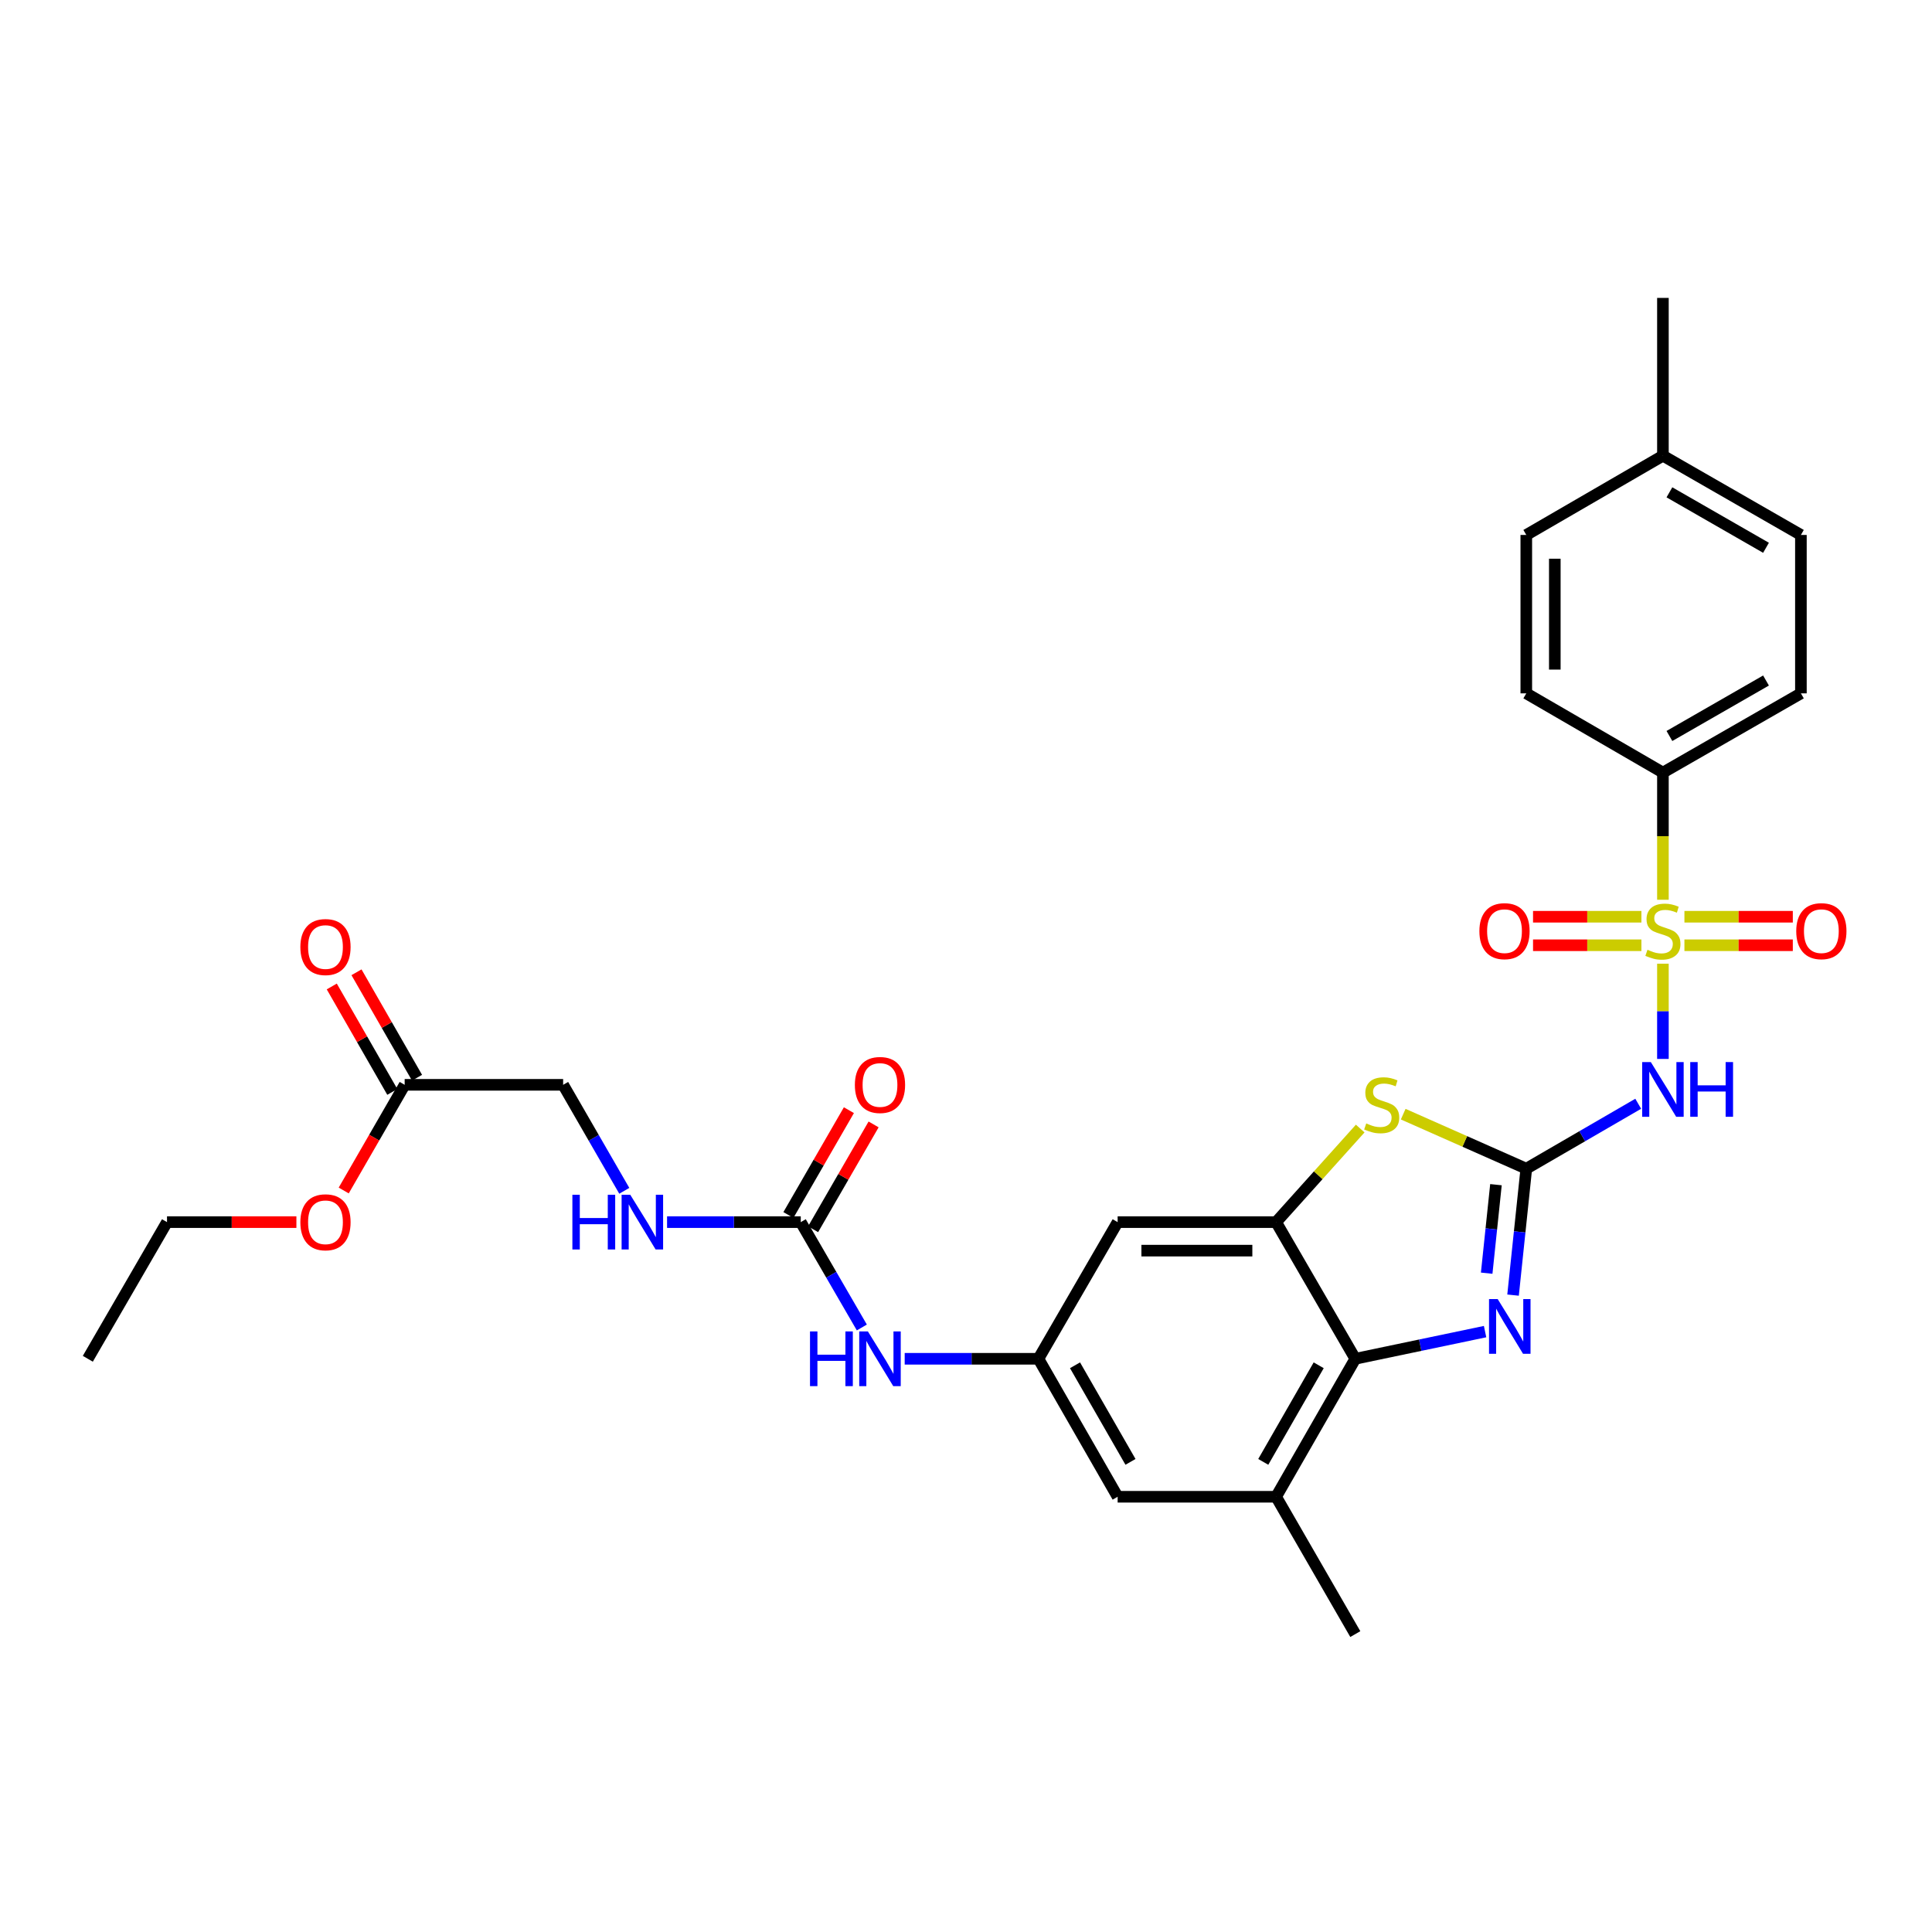 <?xml version='1.0' encoding='iso-8859-1'?>
<svg version='1.1' baseProfile='full'
              xmlns='http://www.w3.org/2000/svg'
                      xmlns:rdkit='http://www.rdkit.org/xml'
                      xmlns:xlink='http://www.w3.org/1999/xlink'
                  xml:space='preserve'
width='1000px' height='1000px' viewBox='0 0 1000 1000'>
<!-- END OF HEADER -->
<rect style='opacity:1.0;fill:#FFFFFF;stroke:none' width='1000' height='1000' x='0' y='0'> </rect>
<path class='bond-1' d='M 860.724,498.812 L 860.724,523.456' style='fill:none;fill-rule:evenodd;stroke:#CCCC00;stroke-width:6px;stroke-linecap:butt;stroke-linejoin:miter;stroke-opacity:1' />
<path class='bond-1' d='M 860.724,523.456 L 860.724,548.1' style='fill:none;fill-rule:evenodd;stroke:#0000FF;stroke-width:6px;stroke-linecap:butt;stroke-linejoin:miter;stroke-opacity:1' />
<path class='bond-8' d='M 860.724,465.713 L 860.724,432.803' style='fill:none;fill-rule:evenodd;stroke:#CCCC00;stroke-width:6px;stroke-linecap:butt;stroke-linejoin:miter;stroke-opacity:1' />
<path class='bond-8' d='M 860.724,432.803 L 860.724,399.894' style='fill:none;fill-rule:evenodd;stroke:#000000;stroke-width:6px;stroke-linecap:butt;stroke-linejoin:miter;stroke-opacity:1' />
<path class='bond-12' d='M 849.594,474.504 L 821.547,474.504' style='fill:none;fill-rule:evenodd;stroke:#CCCC00;stroke-width:6px;stroke-linecap:butt;stroke-linejoin:miter;stroke-opacity:1' />
<path class='bond-12' d='M 821.547,474.504 L 793.499,474.504' style='fill:none;fill-rule:evenodd;stroke:#FF0000;stroke-width:6px;stroke-linecap:butt;stroke-linejoin:miter;stroke-opacity:1' />
<path class='bond-12' d='M 849.594,489.261 L 821.547,489.261' style='fill:none;fill-rule:evenodd;stroke:#CCCC00;stroke-width:6px;stroke-linecap:butt;stroke-linejoin:miter;stroke-opacity:1' />
<path class='bond-12' d='M 821.547,489.261 L 793.499,489.261' style='fill:none;fill-rule:evenodd;stroke:#FF0000;stroke-width:6px;stroke-linecap:butt;stroke-linejoin:miter;stroke-opacity:1' />
<path class='bond-13' d='M 871.854,489.261 L 899.906,489.261' style='fill:none;fill-rule:evenodd;stroke:#CCCC00;stroke-width:6px;stroke-linecap:butt;stroke-linejoin:miter;stroke-opacity:1' />
<path class='bond-13' d='M 899.906,489.261 L 927.957,489.261' style='fill:none;fill-rule:evenodd;stroke:#FF0000;stroke-width:6px;stroke-linecap:butt;stroke-linejoin:miter;stroke-opacity:1' />
<path class='bond-13' d='M 871.854,474.504 L 899.906,474.504' style='fill:none;fill-rule:evenodd;stroke:#CCCC00;stroke-width:6px;stroke-linecap:butt;stroke-linejoin:miter;stroke-opacity:1' />
<path class='bond-13' d='M 899.906,474.504 L 927.957,474.504' style='fill:none;fill-rule:evenodd;stroke:#FF0000;stroke-width:6px;stroke-linecap:butt;stroke-linejoin:miter;stroke-opacity:1' />
<path class='bond-0' d='M 790.008,604.91 L 818.974,588.107' style='fill:none;fill-rule:evenodd;stroke:#000000;stroke-width:6px;stroke-linecap:butt;stroke-linejoin:miter;stroke-opacity:1' />
<path class='bond-0' d='M 818.974,588.107 L 847.94,571.303' style='fill:none;fill-rule:evenodd;stroke:#0000FF;stroke-width:6px;stroke-linecap:butt;stroke-linejoin:miter;stroke-opacity:1' />
<path class='bond-2' d='M 790.008,604.91 L 786.582,637.63' style='fill:none;fill-rule:evenodd;stroke:#000000;stroke-width:6px;stroke-linecap:butt;stroke-linejoin:miter;stroke-opacity:1' />
<path class='bond-2' d='M 786.582,637.63 L 783.155,670.35' style='fill:none;fill-rule:evenodd;stroke:#0000FF;stroke-width:6px;stroke-linecap:butt;stroke-linejoin:miter;stroke-opacity:1' />
<path class='bond-2' d='M 774.304,613.189 L 771.905,636.093' style='fill:none;fill-rule:evenodd;stroke:#000000;stroke-width:6px;stroke-linecap:butt;stroke-linejoin:miter;stroke-opacity:1' />
<path class='bond-2' d='M 771.905,636.093 L 769.507,658.997' style='fill:none;fill-rule:evenodd;stroke:#0000FF;stroke-width:6px;stroke-linecap:butt;stroke-linejoin:miter;stroke-opacity:1' />
<path class='bond-3' d='M 790.008,604.91 L 758.151,590.798' style='fill:none;fill-rule:evenodd;stroke:#000000;stroke-width:6px;stroke-linecap:butt;stroke-linejoin:miter;stroke-opacity:1' />
<path class='bond-3' d='M 758.151,590.798 L 726.295,576.686' style='fill:none;fill-rule:evenodd;stroke:#CCCC00;stroke-width:6px;stroke-linecap:butt;stroke-linejoin:miter;stroke-opacity:1' />
<path class='bond-5' d='M 768.675,689.239 L 735.089,696.271' style='fill:none;fill-rule:evenodd;stroke:#0000FF;stroke-width:6px;stroke-linecap:butt;stroke-linejoin:miter;stroke-opacity:1' />
<path class='bond-5' d='M 735.089,696.271 L 701.502,703.303' style='fill:none;fill-rule:evenodd;stroke:#000000;stroke-width:6px;stroke-linecap:butt;stroke-linejoin:miter;stroke-opacity:1' />
<path class='bond-4' d='M 704.044,584.135 L 682.278,608.352' style='fill:none;fill-rule:evenodd;stroke:#CCCC00;stroke-width:6px;stroke-linecap:butt;stroke-linejoin:miter;stroke-opacity:1' />
<path class='bond-4' d='M 682.278,608.352 L 660.512,632.57' style='fill:none;fill-rule:evenodd;stroke:#000000;stroke-width:6px;stroke-linecap:butt;stroke-linejoin:miter;stroke-opacity:1' />
<path class='bond-9' d='M 660.512,632.57 L 578.491,632.57' style='fill:none;fill-rule:evenodd;stroke:#000000;stroke-width:6px;stroke-linecap:butt;stroke-linejoin:miter;stroke-opacity:1' />
<path class='bond-9' d='M 648.209,647.327 L 590.794,647.327' style='fill:none;fill-rule:evenodd;stroke:#000000;stroke-width:6px;stroke-linecap:butt;stroke-linejoin:miter;stroke-opacity:1' />
<path class='bond-31' d='M 660.512,632.57 L 701.502,703.303' style='fill:none;fill-rule:evenodd;stroke:#000000;stroke-width:6px;stroke-linecap:butt;stroke-linejoin:miter;stroke-opacity:1' />
<path class='bond-7' d='M 701.502,703.303 L 660.512,774.724' style='fill:none;fill-rule:evenodd;stroke:#000000;stroke-width:6px;stroke-linecap:butt;stroke-linejoin:miter;stroke-opacity:1' />
<path class='bond-7' d='M 682.555,706.671 L 653.862,756.666' style='fill:none;fill-rule:evenodd;stroke:#000000;stroke-width:6px;stroke-linecap:butt;stroke-linejoin:miter;stroke-opacity:1' />
<path class='bond-6' d='M 414.473,632.57 L 430.279,659.835' style='fill:none;fill-rule:evenodd;stroke:#000000;stroke-width:6px;stroke-linecap:butt;stroke-linejoin:miter;stroke-opacity:1' />
<path class='bond-6' d='M 430.279,659.835 L 446.085,687.099' style='fill:none;fill-rule:evenodd;stroke:#0000FF;stroke-width:6px;stroke-linecap:butt;stroke-linejoin:miter;stroke-opacity:1' />
<path class='bond-16' d='M 414.473,632.57 L 379.873,632.57' style='fill:none;fill-rule:evenodd;stroke:#000000;stroke-width:6px;stroke-linecap:butt;stroke-linejoin:miter;stroke-opacity:1' />
<path class='bond-16' d='M 379.873,632.57 L 345.274,632.57' style='fill:none;fill-rule:evenodd;stroke:#0000FF;stroke-width:6px;stroke-linecap:butt;stroke-linejoin:miter;stroke-opacity:1' />
<path class='bond-17' d='M 420.863,636.258 L 436.517,609.129' style='fill:none;fill-rule:evenodd;stroke:#000000;stroke-width:6px;stroke-linecap:butt;stroke-linejoin:miter;stroke-opacity:1' />
<path class='bond-17' d='M 436.517,609.129 L 452.17,582' style='fill:none;fill-rule:evenodd;stroke:#FF0000;stroke-width:6px;stroke-linecap:butt;stroke-linejoin:miter;stroke-opacity:1' />
<path class='bond-17' d='M 408.082,628.883 L 423.735,601.754' style='fill:none;fill-rule:evenodd;stroke:#000000;stroke-width:6px;stroke-linecap:butt;stroke-linejoin:miter;stroke-opacity:1' />
<path class='bond-17' d='M 423.735,601.754 L 439.388,574.625' style='fill:none;fill-rule:evenodd;stroke:#FF0000;stroke-width:6px;stroke-linecap:butt;stroke-linejoin:miter;stroke-opacity:1' />
<path class='bond-14' d='M 660.512,774.724 L 578.491,774.724' style='fill:none;fill-rule:evenodd;stroke:#000000;stroke-width:6px;stroke-linecap:butt;stroke-linejoin:miter;stroke-opacity:1' />
<path class='bond-26' d='M 660.512,774.724 L 701.502,845.801' style='fill:none;fill-rule:evenodd;stroke:#000000;stroke-width:6px;stroke-linecap:butt;stroke-linejoin:miter;stroke-opacity:1' />
<path class='bond-19' d='M 860.724,399.894 L 932.146,358.879' style='fill:none;fill-rule:evenodd;stroke:#000000;stroke-width:6px;stroke-linecap:butt;stroke-linejoin:miter;stroke-opacity:1' />
<path class='bond-19' d='M 864.089,380.945 L 914.084,352.235' style='fill:none;fill-rule:evenodd;stroke:#000000;stroke-width:6px;stroke-linecap:butt;stroke-linejoin:miter;stroke-opacity:1' />
<path class='bond-20' d='M 860.724,399.894 L 790.008,358.879' style='fill:none;fill-rule:evenodd;stroke:#000000;stroke-width:6px;stroke-linecap:butt;stroke-linejoin:miter;stroke-opacity:1' />
<path class='bond-10' d='M 578.491,632.57 L 537.484,703.303' style='fill:none;fill-rule:evenodd;stroke:#000000;stroke-width:6px;stroke-linecap:butt;stroke-linejoin:miter;stroke-opacity:1' />
<path class='bond-11' d='M 537.484,703.303 L 502.877,703.303' style='fill:none;fill-rule:evenodd;stroke:#000000;stroke-width:6px;stroke-linecap:butt;stroke-linejoin:miter;stroke-opacity:1' />
<path class='bond-11' d='M 502.877,703.303 L 468.269,703.303' style='fill:none;fill-rule:evenodd;stroke:#0000FF;stroke-width:6px;stroke-linecap:butt;stroke-linejoin:miter;stroke-opacity:1' />
<path class='bond-32' d='M 537.484,703.303 L 578.491,774.724' style='fill:none;fill-rule:evenodd;stroke:#000000;stroke-width:6px;stroke-linecap:butt;stroke-linejoin:miter;stroke-opacity:1' />
<path class='bond-32' d='M 556.432,706.669 L 585.137,756.664' style='fill:none;fill-rule:evenodd;stroke:#000000;stroke-width:6px;stroke-linecap:butt;stroke-linejoin:miter;stroke-opacity:1' />
<path class='bond-15' d='M 209.456,561.502 L 291.478,561.502' style='fill:none;fill-rule:evenodd;stroke:#000000;stroke-width:6px;stroke-linecap:butt;stroke-linejoin:miter;stroke-opacity:1' />
<path class='bond-18' d='M 215.855,557.828 L 200.188,530.539' style='fill:none;fill-rule:evenodd;stroke:#000000;stroke-width:6px;stroke-linecap:butt;stroke-linejoin:miter;stroke-opacity:1' />
<path class='bond-18' d='M 200.188,530.539 L 184.52,503.25' style='fill:none;fill-rule:evenodd;stroke:#FF0000;stroke-width:6px;stroke-linecap:butt;stroke-linejoin:miter;stroke-opacity:1' />
<path class='bond-18' d='M 203.058,565.175 L 187.39,537.886' style='fill:none;fill-rule:evenodd;stroke:#000000;stroke-width:6px;stroke-linecap:butt;stroke-linejoin:miter;stroke-opacity:1' />
<path class='bond-18' d='M 187.39,537.886 L 171.723,510.597' style='fill:none;fill-rule:evenodd;stroke:#FF0000;stroke-width:6px;stroke-linecap:butt;stroke-linejoin:miter;stroke-opacity:1' />
<path class='bond-24' d='M 209.456,561.502 L 193.682,588.85' style='fill:none;fill-rule:evenodd;stroke:#000000;stroke-width:6px;stroke-linecap:butt;stroke-linejoin:miter;stroke-opacity:1' />
<path class='bond-24' d='M 193.682,588.85 L 177.908,616.199' style='fill:none;fill-rule:evenodd;stroke:#FF0000;stroke-width:6px;stroke-linecap:butt;stroke-linejoin:miter;stroke-opacity:1' />
<path class='bond-21' d='M 323.13,616.359 L 307.304,588.93' style='fill:none;fill-rule:evenodd;stroke:#0000FF;stroke-width:6px;stroke-linecap:butt;stroke-linejoin:miter;stroke-opacity:1' />
<path class='bond-21' d='M 307.304,588.93 L 291.478,561.502' style='fill:none;fill-rule:evenodd;stroke:#000000;stroke-width:6px;stroke-linecap:butt;stroke-linejoin:miter;stroke-opacity:1' />
<path class='bond-22' d='M 932.146,358.879 L 932.146,276.891' style='fill:none;fill-rule:evenodd;stroke:#000000;stroke-width:6px;stroke-linecap:butt;stroke-linejoin:miter;stroke-opacity:1' />
<path class='bond-23' d='M 790.008,358.879 L 790.008,276.891' style='fill:none;fill-rule:evenodd;stroke:#000000;stroke-width:6px;stroke-linecap:butt;stroke-linejoin:miter;stroke-opacity:1' />
<path class='bond-23' d='M 804.765,346.581 L 804.765,289.189' style='fill:none;fill-rule:evenodd;stroke:#000000;stroke-width:6px;stroke-linecap:butt;stroke-linejoin:miter;stroke-opacity:1' />
<path class='bond-30' d='M 932.146,276.891 L 860.724,235.876' style='fill:none;fill-rule:evenodd;stroke:#000000;stroke-width:6px;stroke-linecap:butt;stroke-linejoin:miter;stroke-opacity:1' />
<path class='bond-30' d='M 914.084,283.535 L 864.089,254.825' style='fill:none;fill-rule:evenodd;stroke:#000000;stroke-width:6px;stroke-linecap:butt;stroke-linejoin:miter;stroke-opacity:1' />
<path class='bond-25' d='M 790.008,276.891 L 860.724,235.876' style='fill:none;fill-rule:evenodd;stroke:#000000;stroke-width:6px;stroke-linecap:butt;stroke-linejoin:miter;stroke-opacity:1' />
<path class='bond-27' d='M 153.415,632.57 L 119.93,632.57' style='fill:none;fill-rule:evenodd;stroke:#FF0000;stroke-width:6px;stroke-linecap:butt;stroke-linejoin:miter;stroke-opacity:1' />
<path class='bond-27' d='M 119.93,632.57 L 86.445,632.57' style='fill:none;fill-rule:evenodd;stroke:#000000;stroke-width:6px;stroke-linecap:butt;stroke-linejoin:miter;stroke-opacity:1' />
<path class='bond-28' d='M 860.724,235.876 L 860.724,154.199' style='fill:none;fill-rule:evenodd;stroke:#000000;stroke-width:6px;stroke-linecap:butt;stroke-linejoin:miter;stroke-opacity:1' />
<path class='bond-29' d='M 86.445,632.57 L 45.455,703.303' style='fill:none;fill-rule:evenodd;stroke:#000000;stroke-width:6px;stroke-linecap:butt;stroke-linejoin:miter;stroke-opacity:1' />
<path  class='atom-0' d='M 852.724 491.602
Q 853.044 491.722, 854.364 492.282
Q 855.684 492.842, 857.124 493.202
Q 858.604 493.522, 860.044 493.522
Q 862.724 493.522, 864.284 492.242
Q 865.844 490.922, 865.844 488.642
Q 865.844 487.082, 865.044 486.122
Q 864.284 485.162, 863.084 484.642
Q 861.884 484.122, 859.884 483.522
Q 857.364 482.762, 855.844 482.042
Q 854.364 481.322, 853.284 479.802
Q 852.244 478.282, 852.244 475.722
Q 852.244 472.162, 854.644 469.962
Q 857.084 467.762, 861.884 467.762
Q 865.164 467.762, 868.884 469.322
L 867.964 472.402
Q 864.564 471.002, 862.004 471.002
Q 859.244 471.002, 857.724 472.162
Q 856.204 473.282, 856.244 475.242
Q 856.244 476.762, 857.004 477.682
Q 857.804 478.602, 858.924 479.122
Q 860.084 479.642, 862.004 480.242
Q 864.564 481.042, 866.084 481.842
Q 867.604 482.642, 868.684 484.282
Q 869.804 485.882, 869.804 488.642
Q 869.804 492.562, 867.164 494.682
Q 864.564 496.762, 860.204 496.762
Q 857.684 496.762, 855.764 496.202
Q 853.884 495.682, 851.644 494.762
L 852.724 491.602
' fill='#CCCC00'/>
<path  class='atom-2' d='M 854.464 549.727
L 863.744 564.727
Q 864.664 566.207, 866.144 568.887
Q 867.624 571.567, 867.704 571.727
L 867.704 549.727
L 871.464 549.727
L 871.464 578.047
L 867.584 578.047
L 857.624 561.647
Q 856.464 559.727, 855.224 557.527
Q 854.024 555.327, 853.664 554.647
L 853.664 578.047
L 849.984 578.047
L 849.984 549.727
L 854.464 549.727
' fill='#0000FF'/>
<path  class='atom-2' d='M 874.864 549.727
L 878.704 549.727
L 878.704 561.767
L 893.184 561.767
L 893.184 549.727
L 897.024 549.727
L 897.024 578.047
L 893.184 578.047
L 893.184 564.967
L 878.704 564.967
L 878.704 578.047
L 874.864 578.047
L 874.864 549.727
' fill='#0000FF'/>
<path  class='atom-3' d='M 775.198 672.403
L 784.478 687.403
Q 785.398 688.883, 786.878 691.563
Q 788.358 694.243, 788.438 694.403
L 788.438 672.403
L 792.198 672.403
L 792.198 700.723
L 788.318 700.723
L 778.358 684.323
Q 777.198 682.403, 775.958 680.203
Q 774.758 678.003, 774.398 677.323
L 774.398 700.723
L 770.718 700.723
L 770.718 672.403
L 775.198 672.403
' fill='#0000FF'/>
<path  class='atom-4' d='M 707.168 581.477
Q 707.488 581.597, 708.808 582.157
Q 710.128 582.717, 711.568 583.077
Q 713.048 583.397, 714.488 583.397
Q 717.168 583.397, 718.728 582.117
Q 720.288 580.797, 720.288 578.517
Q 720.288 576.957, 719.488 575.997
Q 718.728 575.037, 717.528 574.517
Q 716.328 573.997, 714.328 573.397
Q 711.808 572.637, 710.288 571.917
Q 708.808 571.197, 707.728 569.677
Q 706.688 568.157, 706.688 565.597
Q 706.688 562.037, 709.088 559.837
Q 711.528 557.637, 716.328 557.637
Q 719.608 557.637, 723.328 559.197
L 722.408 562.277
Q 719.008 560.877, 716.448 560.877
Q 713.688 560.877, 712.168 562.037
Q 710.648 563.157, 710.688 565.117
Q 710.688 566.637, 711.448 567.557
Q 712.248 568.477, 713.368 568.997
Q 714.528 569.517, 716.448 570.117
Q 719.008 570.917, 720.528 571.717
Q 722.048 572.517, 723.128 574.157
Q 724.248 575.757, 724.248 578.517
Q 724.248 582.437, 721.608 584.557
Q 719.008 586.637, 714.648 586.637
Q 712.128 586.637, 710.208 586.077
Q 708.328 585.557, 706.088 584.637
L 707.168 581.477
' fill='#CCCC00'/>
<path  class='atom-12' d='M 419.259 689.143
L 423.099 689.143
L 423.099 701.183
L 437.579 701.183
L 437.579 689.143
L 441.419 689.143
L 441.419 717.463
L 437.579 717.463
L 437.579 704.383
L 423.099 704.383
L 423.099 717.463
L 419.259 717.463
L 419.259 689.143
' fill='#0000FF'/>
<path  class='atom-12' d='M 449.219 689.143
L 458.499 704.143
Q 459.419 705.623, 460.899 708.303
Q 462.379 710.983, 462.459 711.143
L 462.459 689.143
L 466.219 689.143
L 466.219 717.463
L 462.339 717.463
L 452.379 701.063
Q 451.219 699.143, 449.979 696.943
Q 448.779 694.743, 448.419 694.063
L 448.419 717.463
L 444.739 717.463
L 444.739 689.143
L 449.219 689.143
' fill='#0000FF'/>
<path  class='atom-13' d='M 765.728 481.962
Q 765.728 475.162, 769.088 471.362
Q 772.448 467.562, 778.728 467.562
Q 785.008 467.562, 788.368 471.362
Q 791.728 475.162, 791.728 481.962
Q 791.728 488.842, 788.328 492.762
Q 784.928 496.642, 778.728 496.642
Q 772.488 496.642, 769.088 492.762
Q 765.728 488.882, 765.728 481.962
M 778.728 493.442
Q 783.048 493.442, 785.368 490.562
Q 787.728 487.642, 787.728 481.962
Q 787.728 476.402, 785.368 473.602
Q 783.048 470.762, 778.728 470.762
Q 774.408 470.762, 772.048 473.562
Q 769.728 476.362, 769.728 481.962
Q 769.728 487.682, 772.048 490.562
Q 774.408 493.442, 778.728 493.442
' fill='#FF0000'/>
<path  class='atom-14' d='M 929.729 481.962
Q 929.729 475.162, 933.089 471.362
Q 936.449 467.562, 942.729 467.562
Q 949.009 467.562, 952.369 471.362
Q 955.729 475.162, 955.729 481.962
Q 955.729 488.842, 952.329 492.762
Q 948.929 496.642, 942.729 496.642
Q 936.489 496.642, 933.089 492.762
Q 929.729 488.882, 929.729 481.962
M 942.729 493.442
Q 947.049 493.442, 949.369 490.562
Q 951.729 487.642, 951.729 481.962
Q 951.729 476.402, 949.369 473.602
Q 947.049 470.762, 942.729 470.762
Q 938.409 470.762, 936.049 473.562
Q 933.729 476.362, 933.729 481.962
Q 933.729 487.682, 936.049 490.562
Q 938.409 493.442, 942.729 493.442
' fill='#FF0000'/>
<path  class='atom-17' d='M 296.264 618.41
L 300.104 618.41
L 300.104 630.45
L 314.584 630.45
L 314.584 618.41
L 318.424 618.41
L 318.424 646.73
L 314.584 646.73
L 314.584 633.65
L 300.104 633.65
L 300.104 646.73
L 296.264 646.73
L 296.264 618.41
' fill='#0000FF'/>
<path  class='atom-17' d='M 326.224 618.41
L 335.504 633.41
Q 336.424 634.89, 337.904 637.57
Q 339.384 640.25, 339.464 640.41
L 339.464 618.41
L 343.224 618.41
L 343.224 646.73
L 339.344 646.73
L 329.384 630.33
Q 328.224 628.41, 326.984 626.21
Q 325.784 624.01, 325.424 623.33
L 325.424 646.73
L 321.744 646.73
L 321.744 618.41
L 326.224 618.41
' fill='#0000FF'/>
<path  class='atom-18' d='M 442.479 561.582
Q 442.479 554.782, 445.839 550.982
Q 449.199 547.182, 455.479 547.182
Q 461.759 547.182, 465.119 550.982
Q 468.479 554.782, 468.479 561.582
Q 468.479 568.462, 465.079 572.382
Q 461.679 576.262, 455.479 576.262
Q 449.239 576.262, 445.839 572.382
Q 442.479 568.502, 442.479 561.582
M 455.479 573.062
Q 459.799 573.062, 462.119 570.182
Q 464.479 567.262, 464.479 561.582
Q 464.479 556.022, 462.119 553.222
Q 459.799 550.382, 455.479 550.382
Q 451.159 550.382, 448.799 553.182
Q 446.479 555.982, 446.479 561.582
Q 446.479 567.302, 448.799 570.182
Q 451.159 573.062, 455.479 573.062
' fill='#FF0000'/>
<path  class='atom-19' d='M 155.466 490.185
Q 155.466 483.385, 158.826 479.585
Q 162.186 475.785, 168.466 475.785
Q 174.746 475.785, 178.106 479.585
Q 181.466 483.385, 181.466 490.185
Q 181.466 497.065, 178.066 500.985
Q 174.666 504.865, 168.466 504.865
Q 162.226 504.865, 158.826 500.985
Q 155.466 497.105, 155.466 490.185
M 168.466 501.665
Q 172.786 501.665, 175.106 498.785
Q 177.466 495.865, 177.466 490.185
Q 177.466 484.625, 175.106 481.825
Q 172.786 478.985, 168.466 478.985
Q 164.146 478.985, 161.786 481.785
Q 159.466 484.585, 159.466 490.185
Q 159.466 495.905, 161.786 498.785
Q 164.146 501.665, 168.466 501.665
' fill='#FF0000'/>
<path  class='atom-25' d='M 155.466 632.65
Q 155.466 625.85, 158.826 622.05
Q 162.186 618.25, 168.466 618.25
Q 174.746 618.25, 178.106 622.05
Q 181.466 625.85, 181.466 632.65
Q 181.466 639.53, 178.066 643.45
Q 174.666 647.33, 168.466 647.33
Q 162.226 647.33, 158.826 643.45
Q 155.466 639.57, 155.466 632.65
M 168.466 644.13
Q 172.786 644.13, 175.106 641.25
Q 177.466 638.33, 177.466 632.65
Q 177.466 627.09, 175.106 624.29
Q 172.786 621.45, 168.466 621.45
Q 164.146 621.45, 161.786 624.25
Q 159.466 627.05, 159.466 632.65
Q 159.466 638.37, 161.786 641.25
Q 164.146 644.13, 168.466 644.13
' fill='#FF0000'/>
</svg>
